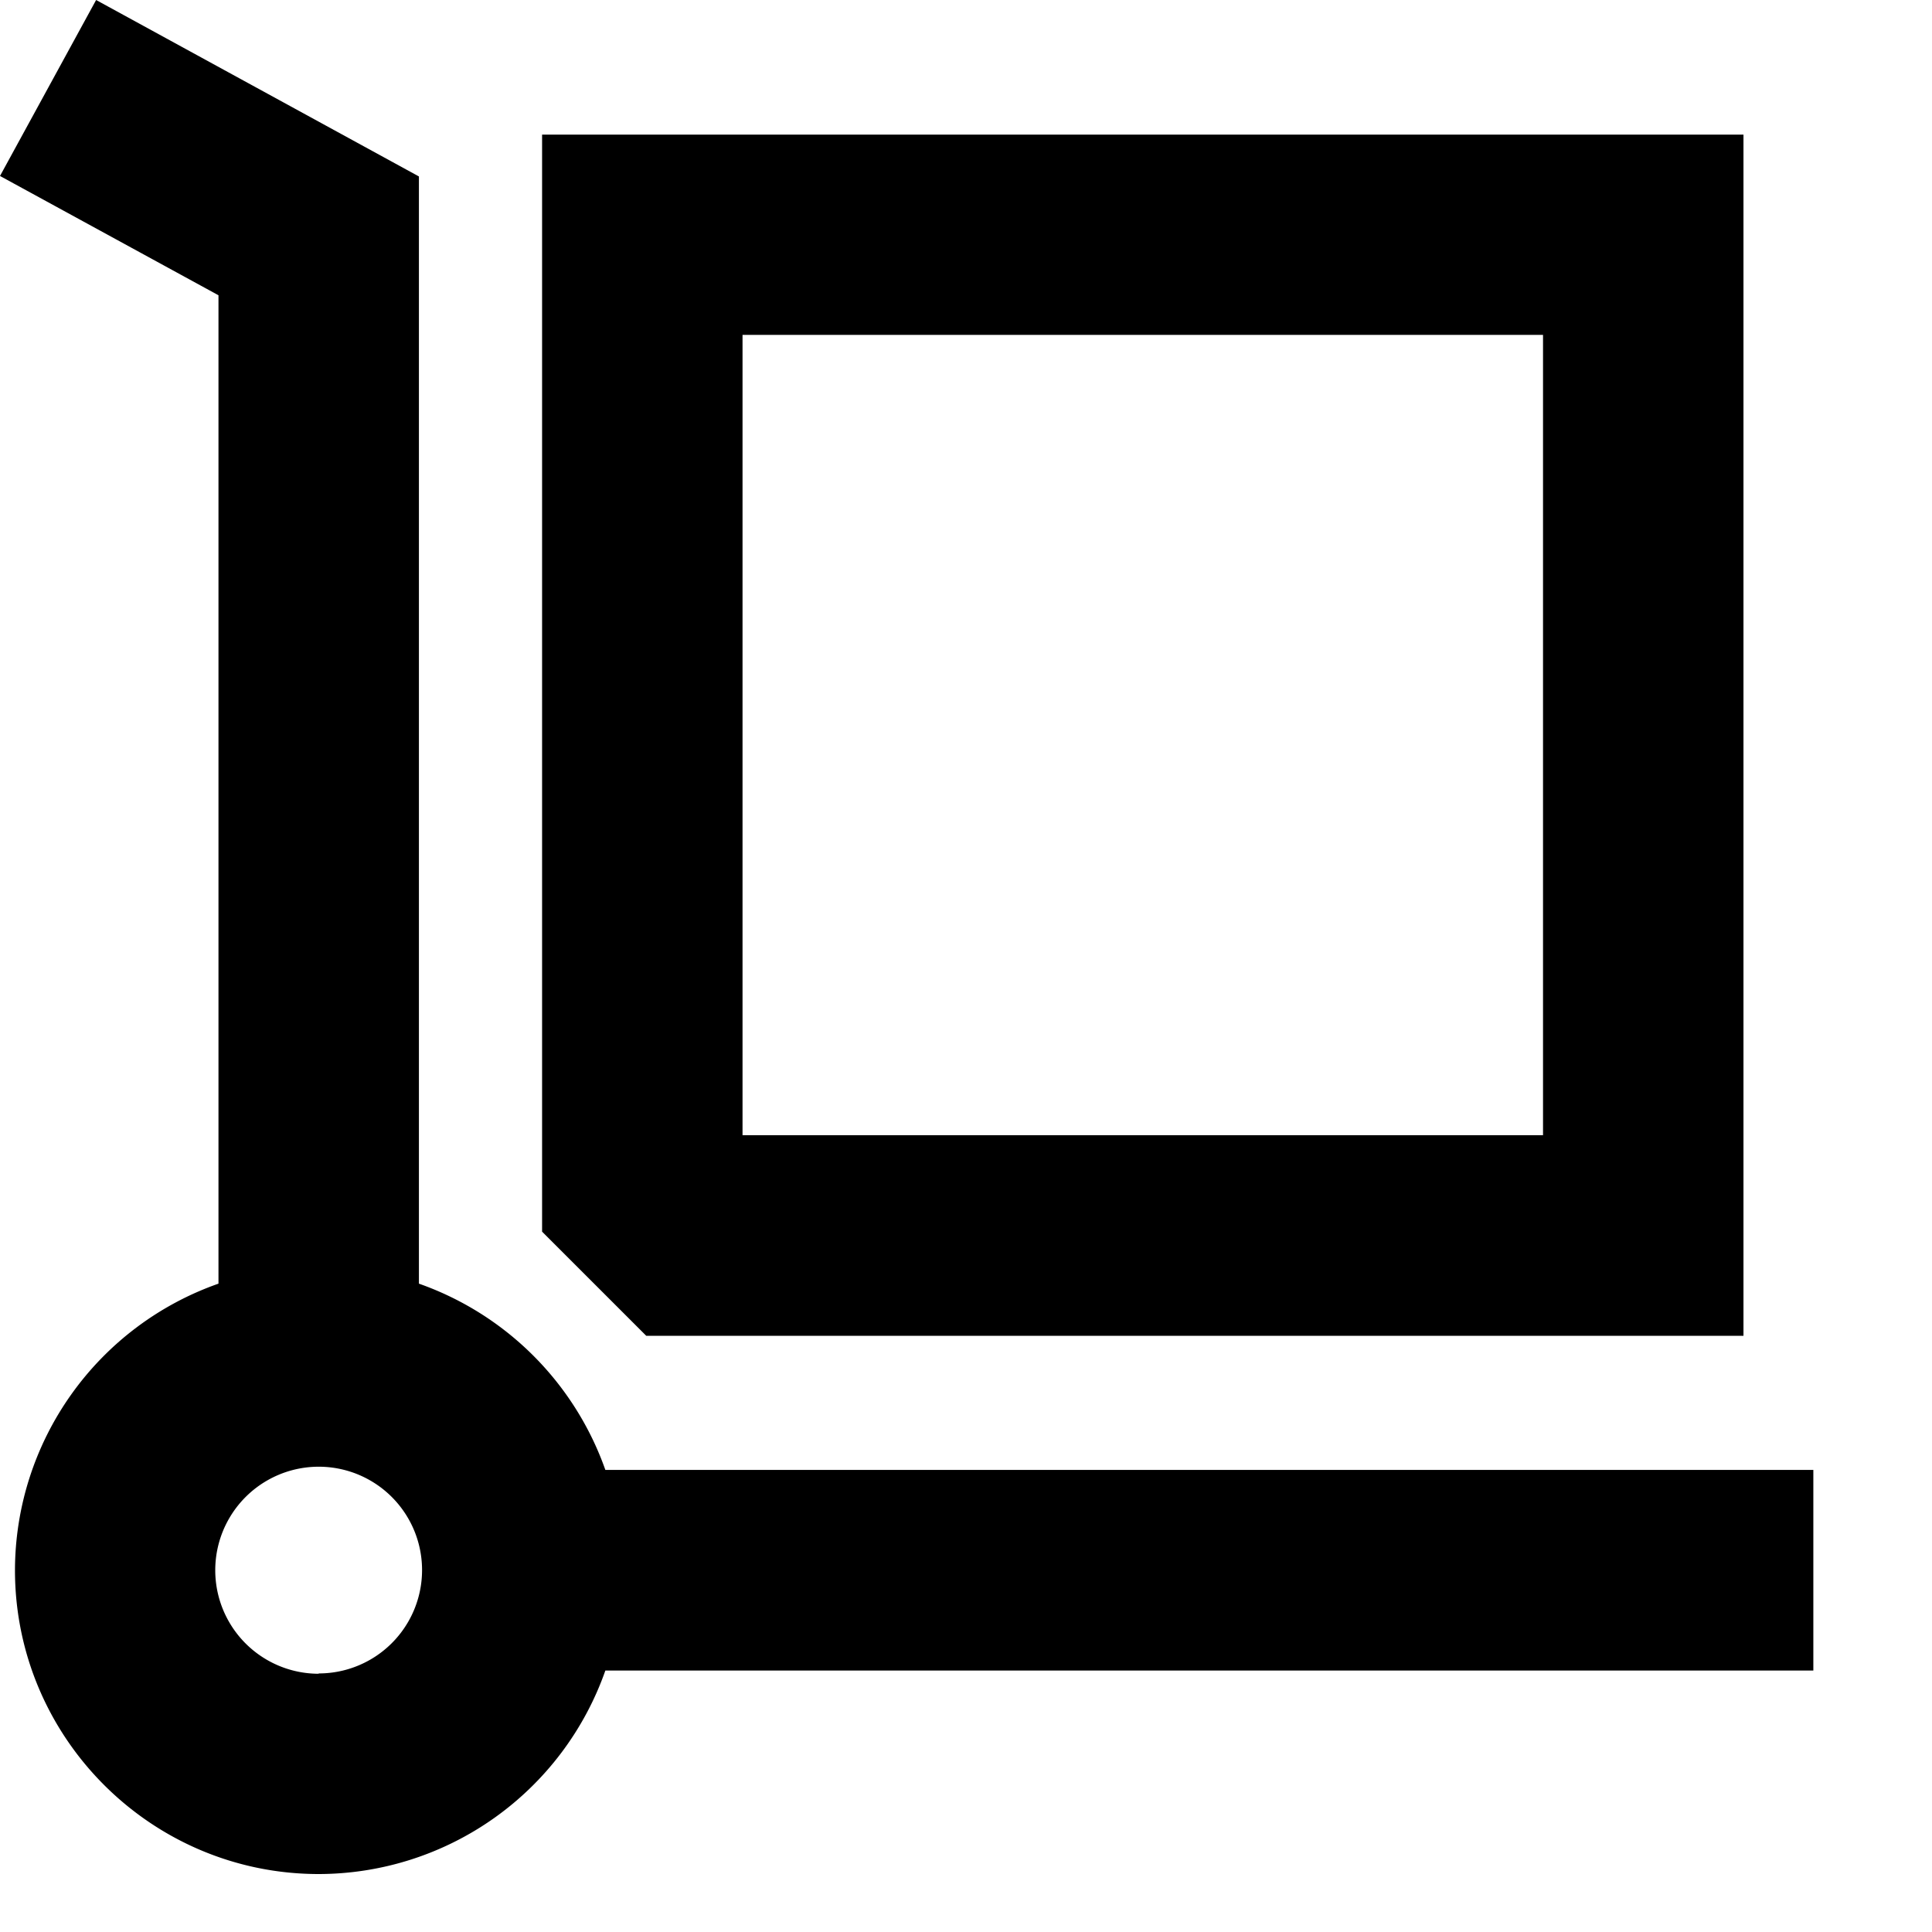 <svg width="12" height="12" fill="none" xmlns="http://www.w3.org/2000/svg"><path d="M11.263 9.13H3.76a1.895 1.895 0 00-1.158-1.157V1.096L.597 0 0 1.093l1.357.741v6.139a1.89 1.89 0 00-1.264 1.78c0 1.04.846 1.887 1.887 1.887a1.89 1.89 0 001.78-1.264h7.503V9.13zM1.98 10.396A.642.642 0 111.98 9.11a.642.642 0 01-.001 1.284z" fill="#000"/><path d="M10.829 8.298V.836H3.367V7.65l.647.647h6.815zM4.612 2.08h4.972v4.971H4.612v-4.97z" fill="#000"/></svg>